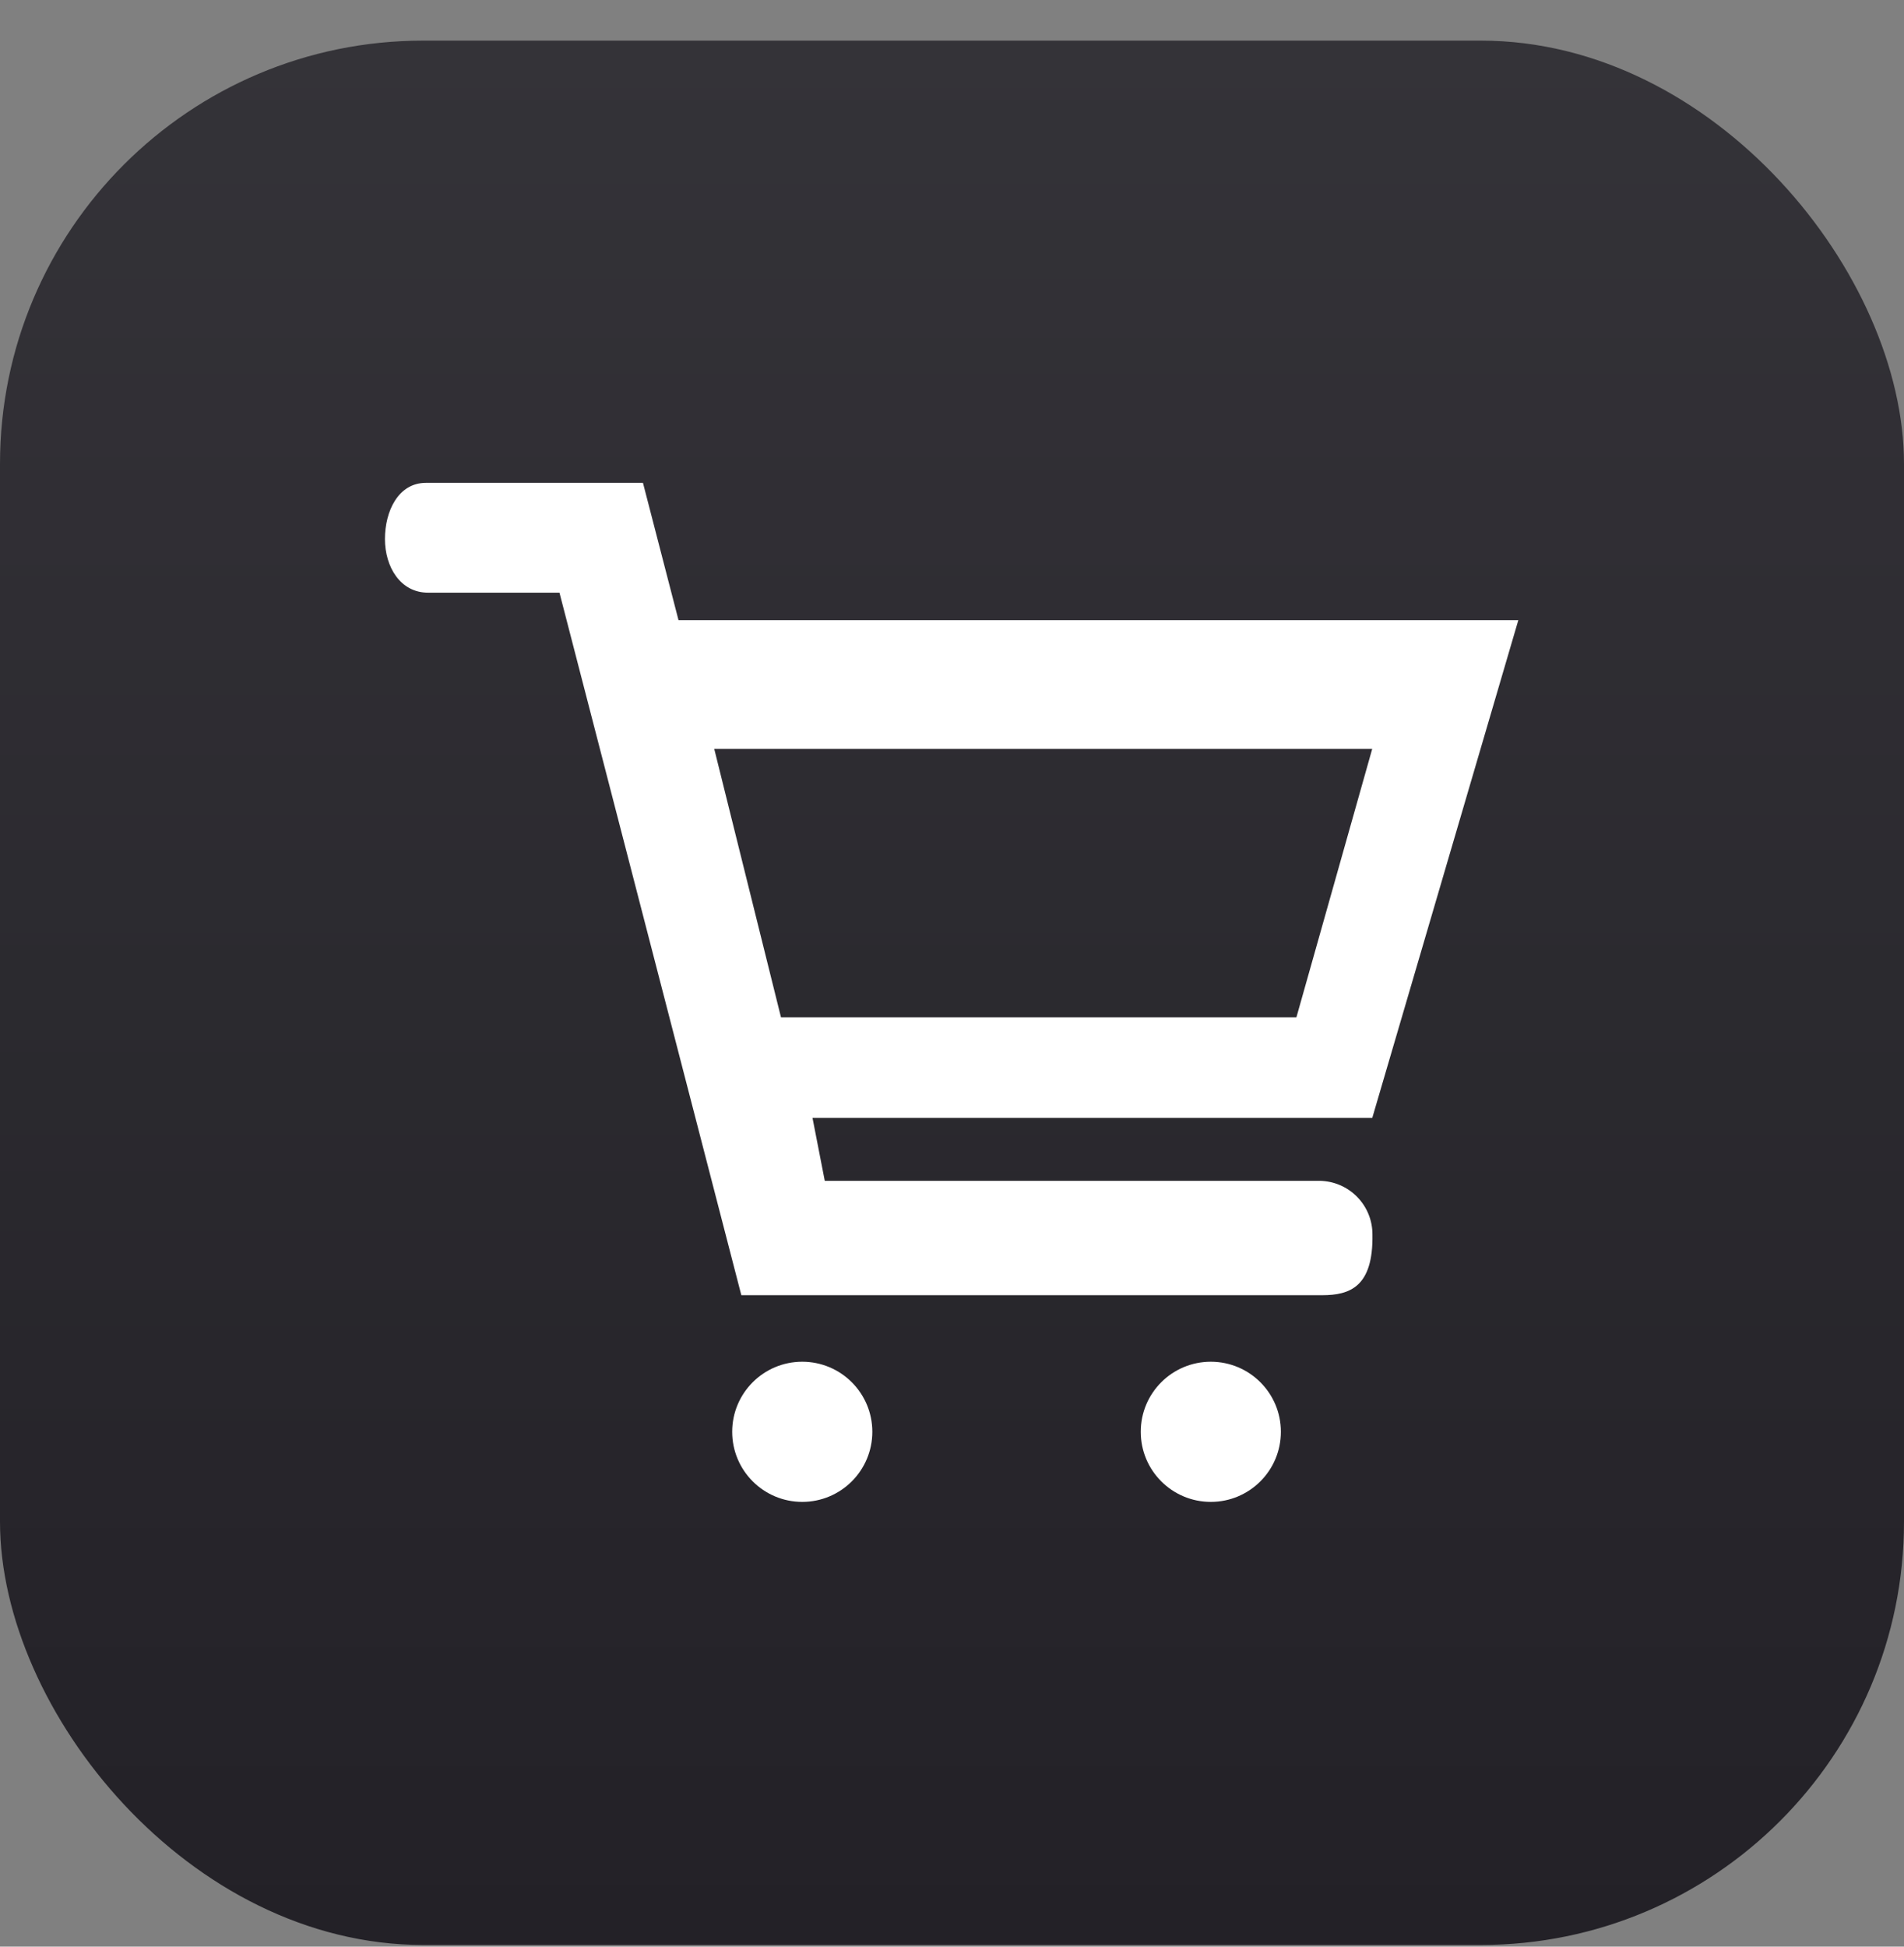 <svg width="45" height="46" viewBox="0 0 45 46" fill="none" xmlns="http://www.w3.org/2000/svg">
<rect x="0" y="0" width="45" height="46" fill="#808080" stroke="none"/>
<rect y="0.96" width="45" height="45" rx="10" fill="url(#paint0_linear_276_18712)"/>
<g clip-path="url(#clip0_276_18712)">
<g clip-path="url(#clip1_276_18712)">
<g clip-path="url(#clip2_276_18712)">
<path d="M18.961 35.49C19.875 35.49 20.617 34.748 20.617 33.834C20.617 32.919 19.875 32.178 18.961 32.178C18.046 32.178 17.305 32.919 17.305 33.834C17.305 34.748 18.046 35.49 18.961 35.49Z" fill="white"/>
<path d="M28.617 35.49C29.532 35.49 30.273 34.748 30.273 33.834C30.273 32.919 29.532 32.178 28.617 32.178C27.702 32.178 26.961 32.919 26.961 33.834C26.961 34.748 27.702 35.49 28.617 35.49Z" fill="white"/>
<path d="M35.885 14.654H16.036L15.196 11.41H10.066C9.411 11.41 9.098 12.082 9.098 12.737C9.098 13.393 9.46 14.005 10.116 14.005H13.223L17.521 30.606H31.248C31.907 30.606 32.458 30.406 32.437 29.171C32.438 28.839 32.308 28.52 32.076 28.283C31.844 28.046 31.528 27.91 31.197 27.903H19.493L19.203 26.416H32.433L35.885 14.654ZM18.458 24.039L16.881 17.698H32.431L30.64 24.039H18.458Z" fill="white"/>
</g>
</g>
</g>
<defs>
<linearGradient id="paint0_linear_276_18712" x1="22.5" y1="0.96" x2="22.5" y2="45.96" gradientUnits="userSpaceOnUse">
<stop stop-color="#343338"/>
<stop offset="0.25" stop-color="#302E34"/>
<stop offset="0.5" stop-color="#2B2A2F"/>
<stop offset="0.75" stop-color="#27252B"/>
<stop offset="1" stop-color="#232127"/>
</linearGradient>
<clipPath id="clip0_276_18712">
<rect width="26.8" height="24.08" fill="white" transform="translate(9.09 11.41)"/>
</clipPath>
<clipPath id="clip1_276_18712">
<rect width="26.8" height="24.08" fill="white" transform="translate(9.09 11.41)"/>
</clipPath>
<clipPath id="clip2_276_18712">
<rect width="26.787" height="24.08" fill="white" transform="translate(9.098 11.41)"/>
</clipPath>
</defs>
</svg>
